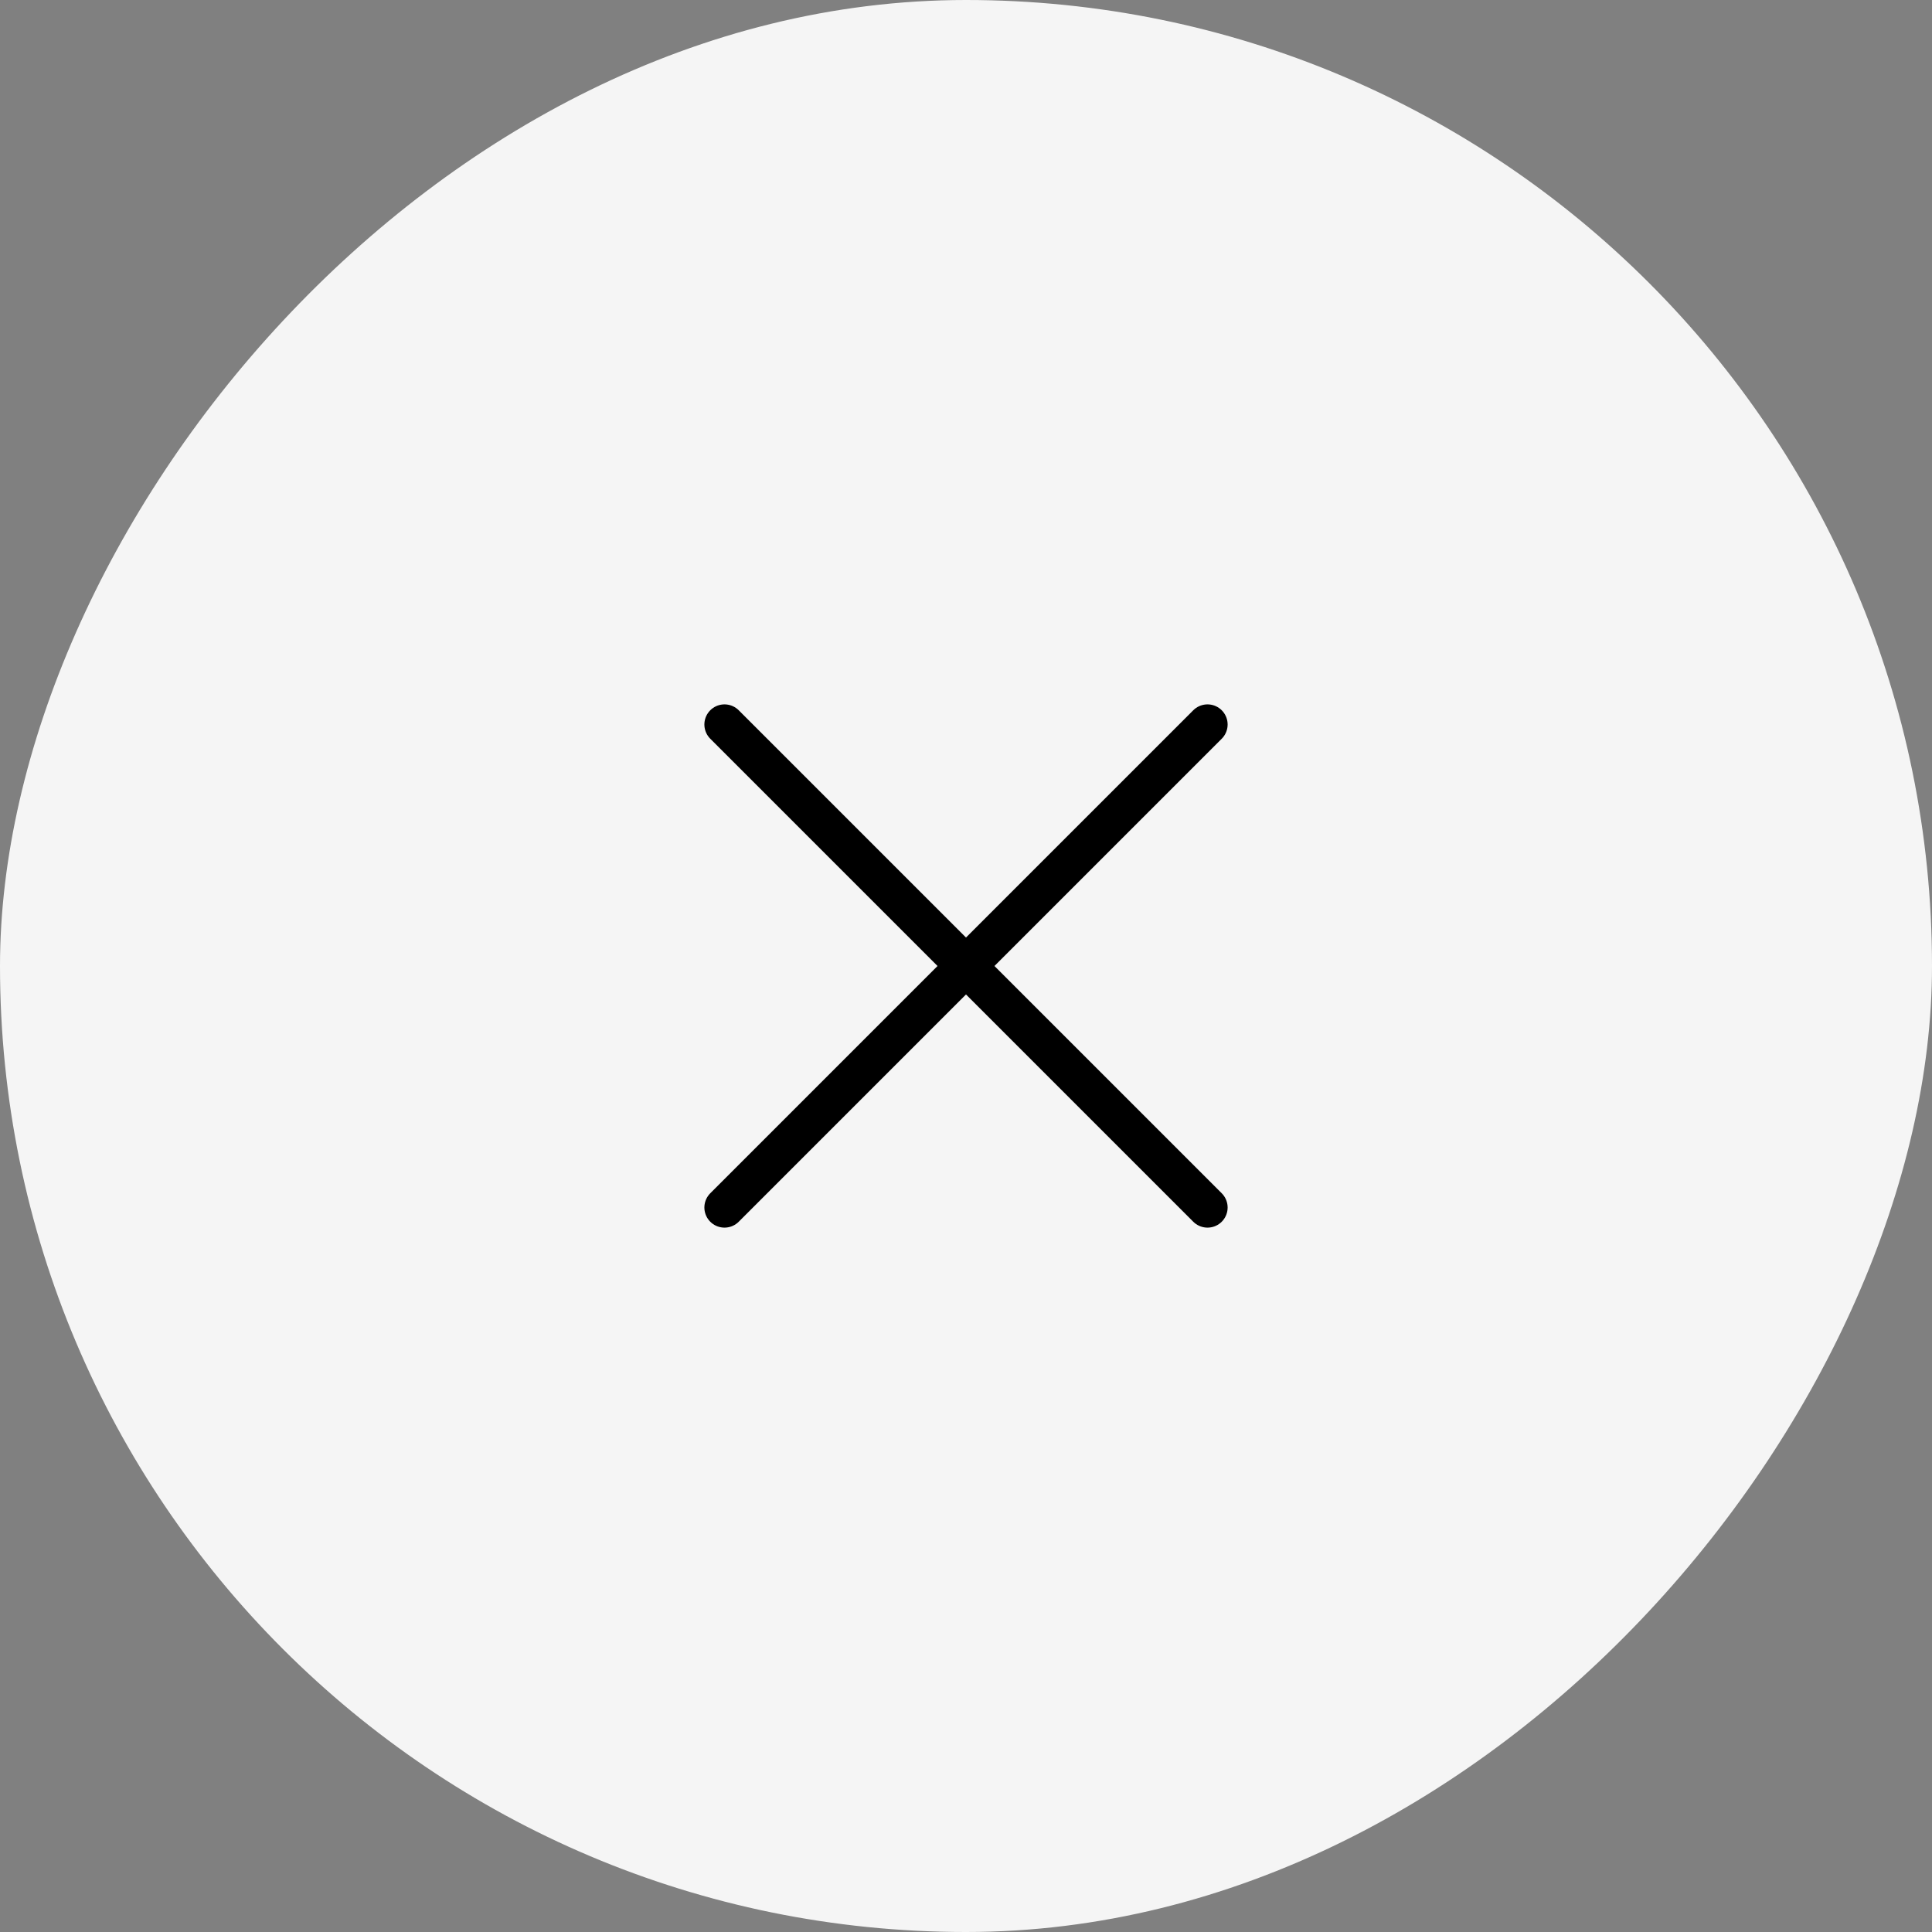 <svg width="48" height="48" viewBox="0 0 48 48" fill="none" xmlns="http://www.w3.org/2000/svg">
<rect x="0" y="0" width="48" height="48" fill="#808080" stroke="none"/>
<rect width="48" height="48" rx="24" transform="matrix(-1 0 0 1 48 0)" fill="#F5F5F5"/>
<path d="M30 18L18 30M18 18L30 30" stroke="black" stroke-linecap="round" stroke-linejoin="round"/>
</svg>
